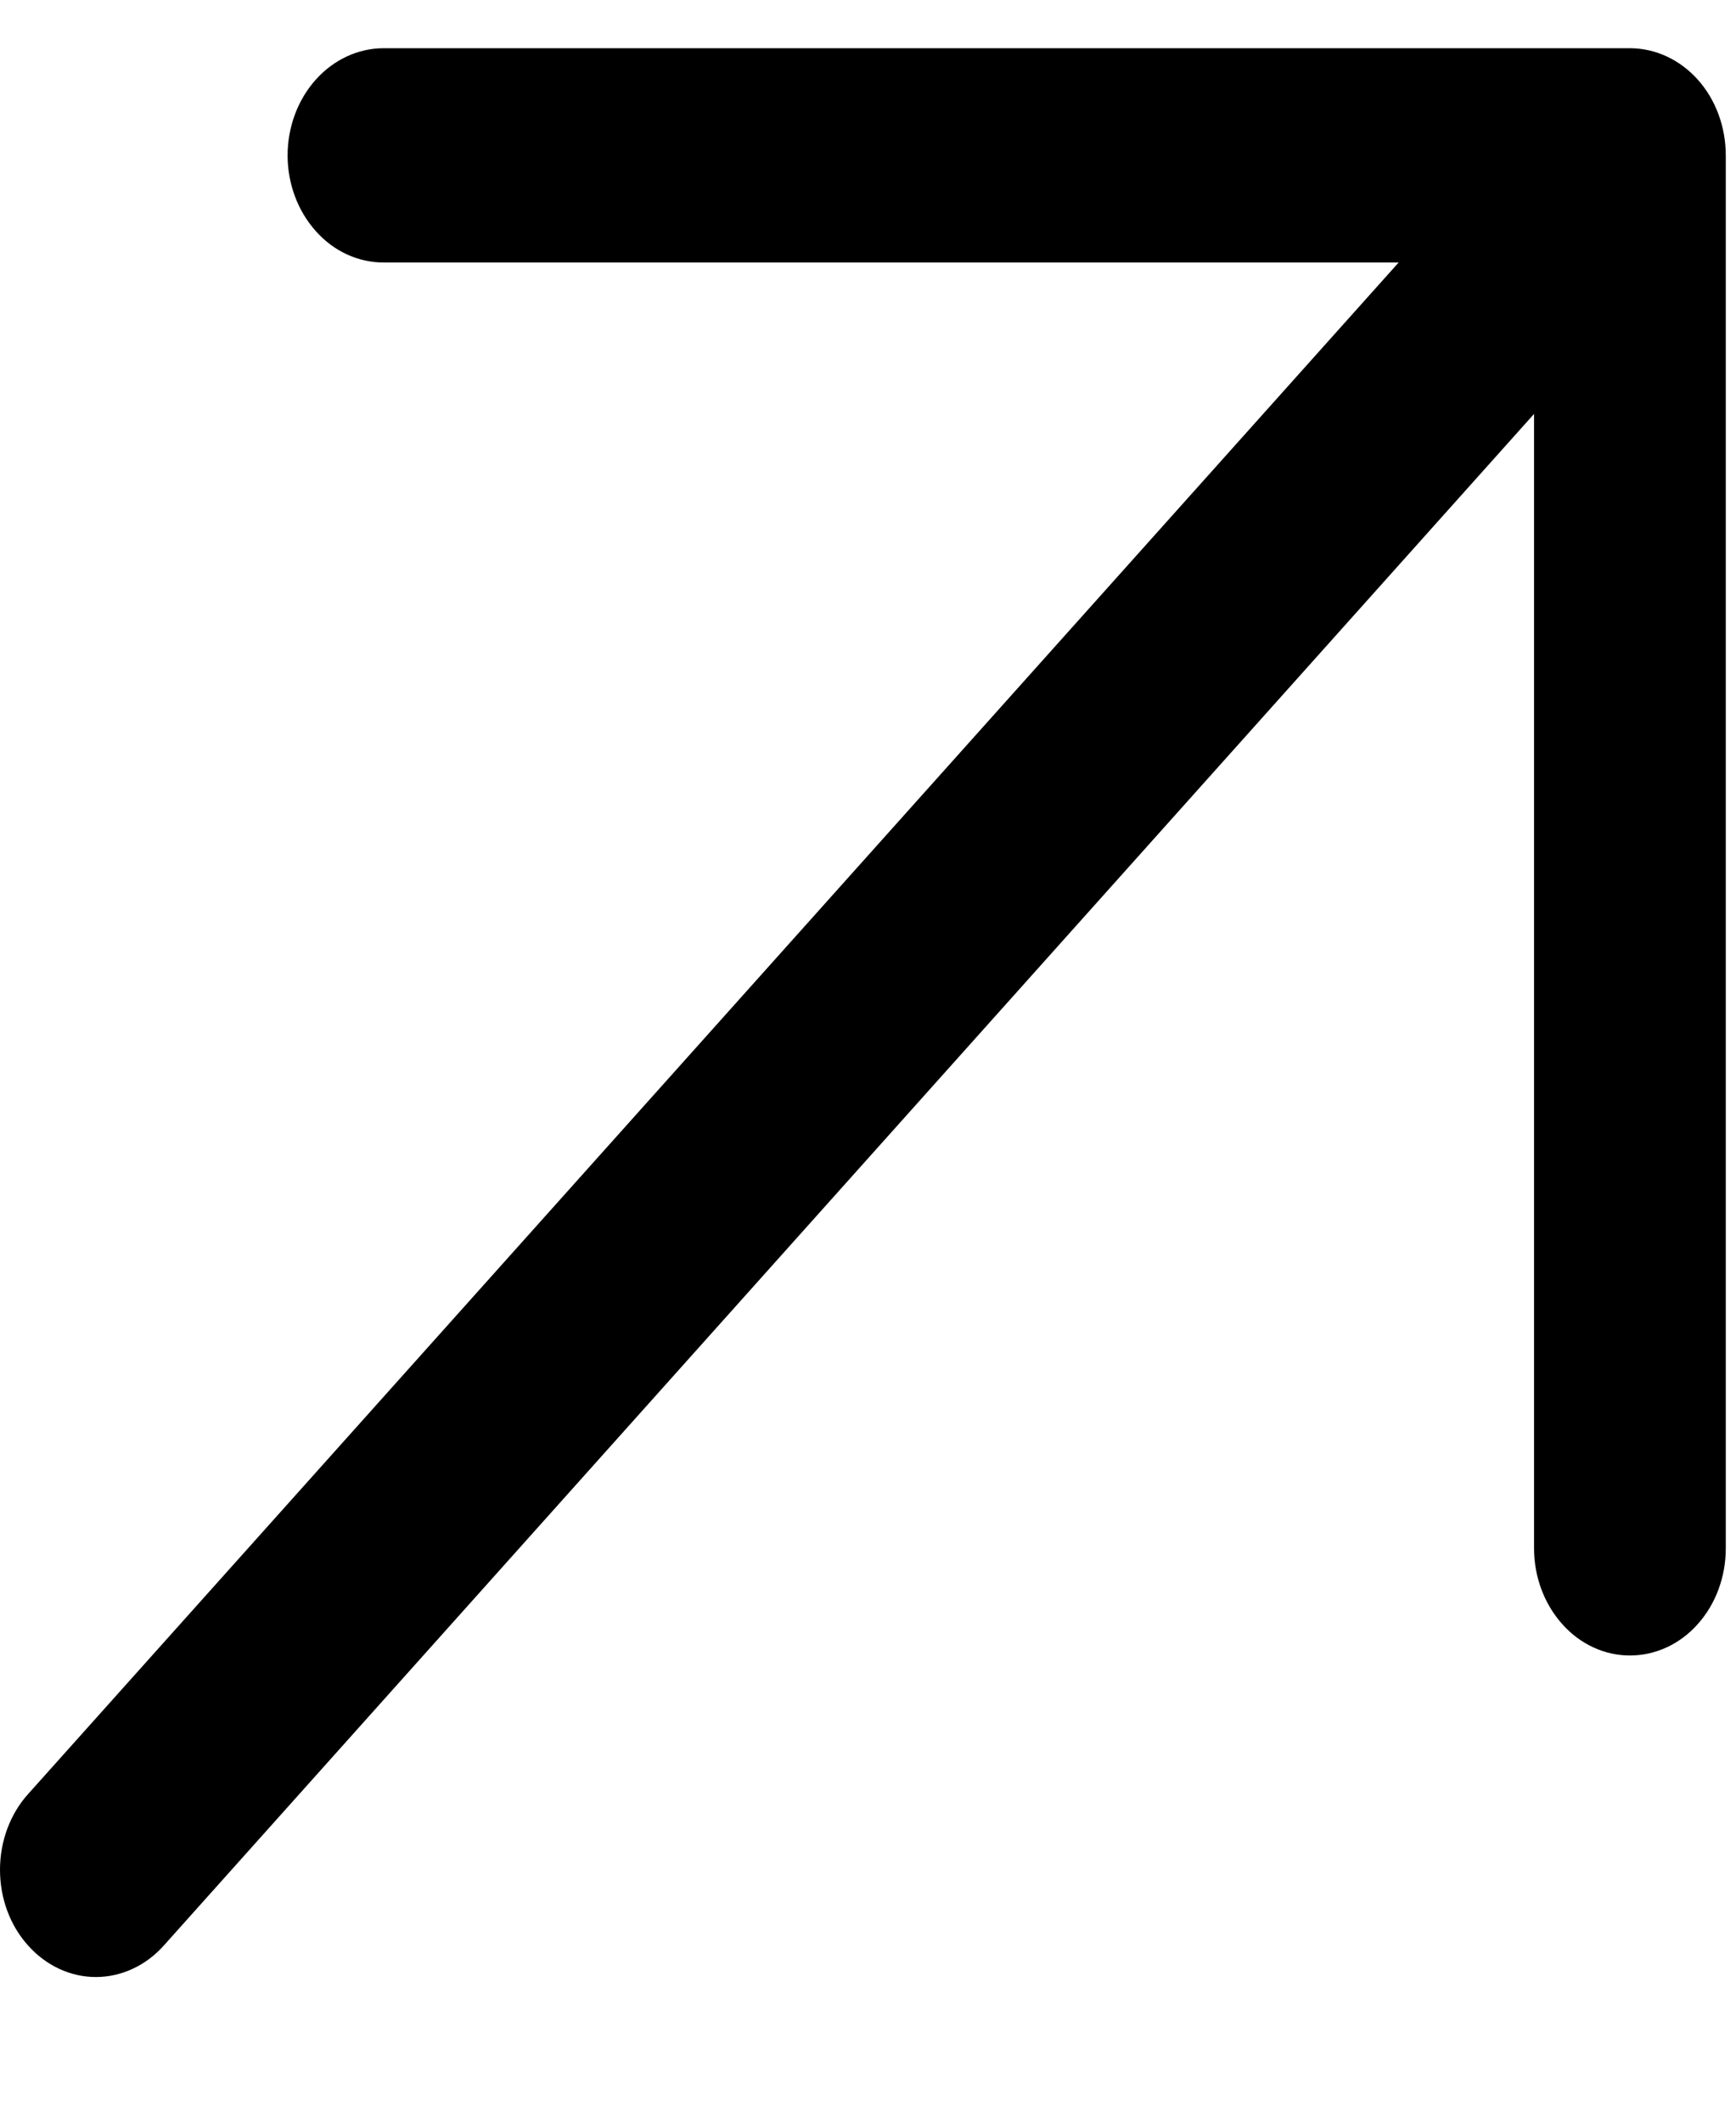 <svg width="9" height="11" viewBox="0 0 9 11" fill="none" xmlns="http://www.w3.org/2000/svg">
<path id="Vector" d="M8.947 0.806V8.028C8.947 8.175 8.895 8.316 8.802 8.42C8.709 8.525 8.582 8.583 8.45 8.583C8.319 8.583 8.192 8.525 8.099 8.42C8.006 8.316 7.953 8.175 7.953 8.028V2.146L0.849 10.087C0.756 10.191 0.629 10.25 0.497 10.25C0.365 10.25 0.239 10.191 0.146 10.087C0.052 9.983 0 9.842 0 9.694C0 9.547 0.052 9.405 0.146 9.301L7.251 1.361H1.989C1.857 1.361 1.73 1.303 1.637 1.198C1.544 1.094 1.491 0.953 1.491 0.806C1.491 0.658 1.544 0.517 1.637 0.413C1.73 0.309 1.857 0.25 1.989 0.25H8.45C8.582 0.25 8.709 0.309 8.802 0.413C8.895 0.517 8.947 0.658 8.947 0.806Z" fill="black"/>
</svg>
